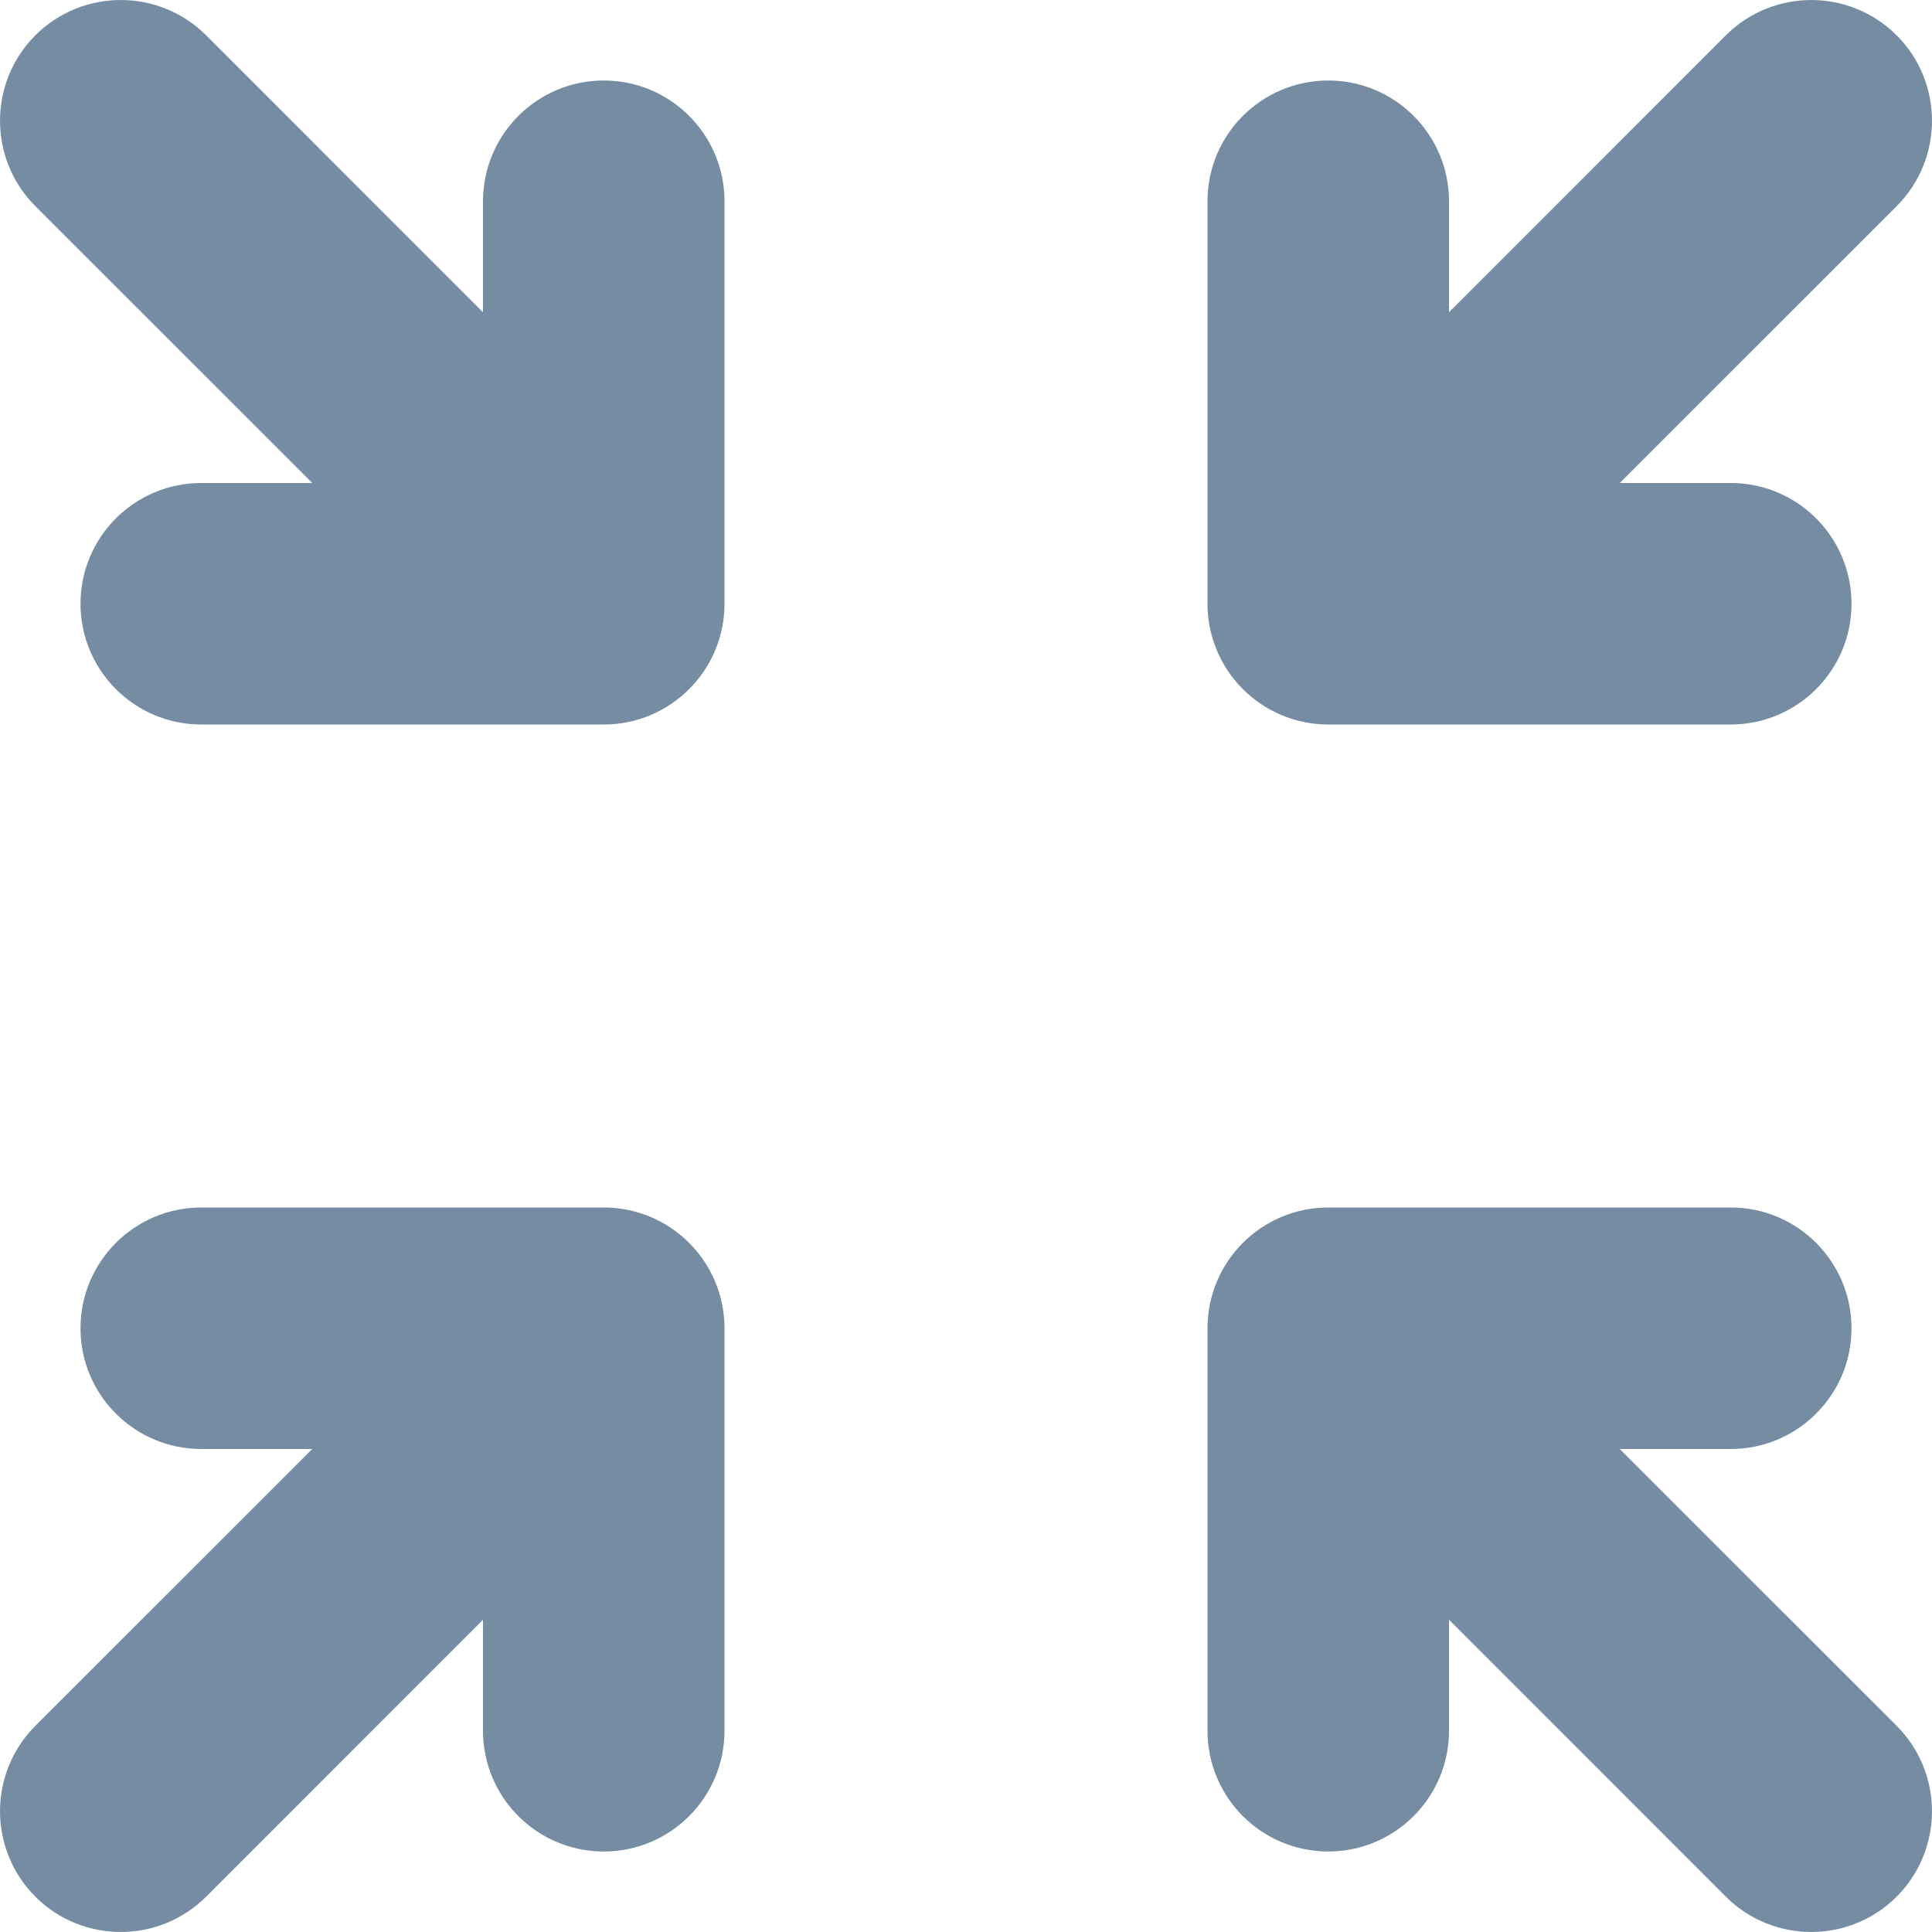 <?xml version="1.0" encoding="utf-8"?>
<svg width="800px" height="800px" viewBox="0 0 24 24" id="meteor-icon-kit__solid-compress-arrows" fill="none" xmlns="http://www.w3.org/2000/svg"><path fill-rule="evenodd" clip-rule="evenodd" d="M3.879 6L0.439 2.561C-0.146 1.975 -0.146 1.025 0.439 0.439C1.025 -0.146 1.975 -0.146 2.561 0.439L6 3.879V2.5C6 1.672 6.672 1 7.5 1C8.328 1 9 1.672 9 2.5V7.5C9 8.328 8.328 9 7.5 9H2.5C1.672 9 1 8.328 1 7.5C1 6.672 1.672 6 2.5 6H3.879ZM20.121 6H21.5C22.328 6 23 6.672 23 7.5C23 8.328 22.328 9 21.5 9H16.5C15.672 9 15 8.328 15 7.5V2.5C15 1.672 15.672 1 16.5 1C17.328 1 18 1.672 18 2.5V3.879L21.439 0.439C22.025 -0.146 22.975 -0.146 23.561 0.439C24.146 1.025 24.146 1.975 23.561 2.561L20.121 6ZM20.121 18L23.561 21.439C24.146 22.025 24.146 22.975 23.561 23.561C22.975 24.146 22.025 24.146 21.439 23.561L18 20.121V21.5C18 22.328 17.328 23 16.5 23C15.672 23 15 22.328 15 21.5V16.5C15 15.672 15.672 15 16.5 15H21.5C22.328 15 23 15.672 23 16.5C23 17.328 22.328 18 21.5 18H20.121ZM6 20.121L2.561 23.561C1.975 24.146 1.025 24.146 0.439 23.561C-0.146 22.975 -0.146 22.025 0.439 21.439L3.879 18H2.5C1.672 18 1 17.328 1 16.5C1 15.672 1.672 15 2.5 15H7.5C8.328 15 9 15.672 9 16.5V21.5C9 22.328 8.328 23 7.5 23C6.672 23 6 22.328 6 21.5V20.121Z" fill="#758CA3"/></svg>